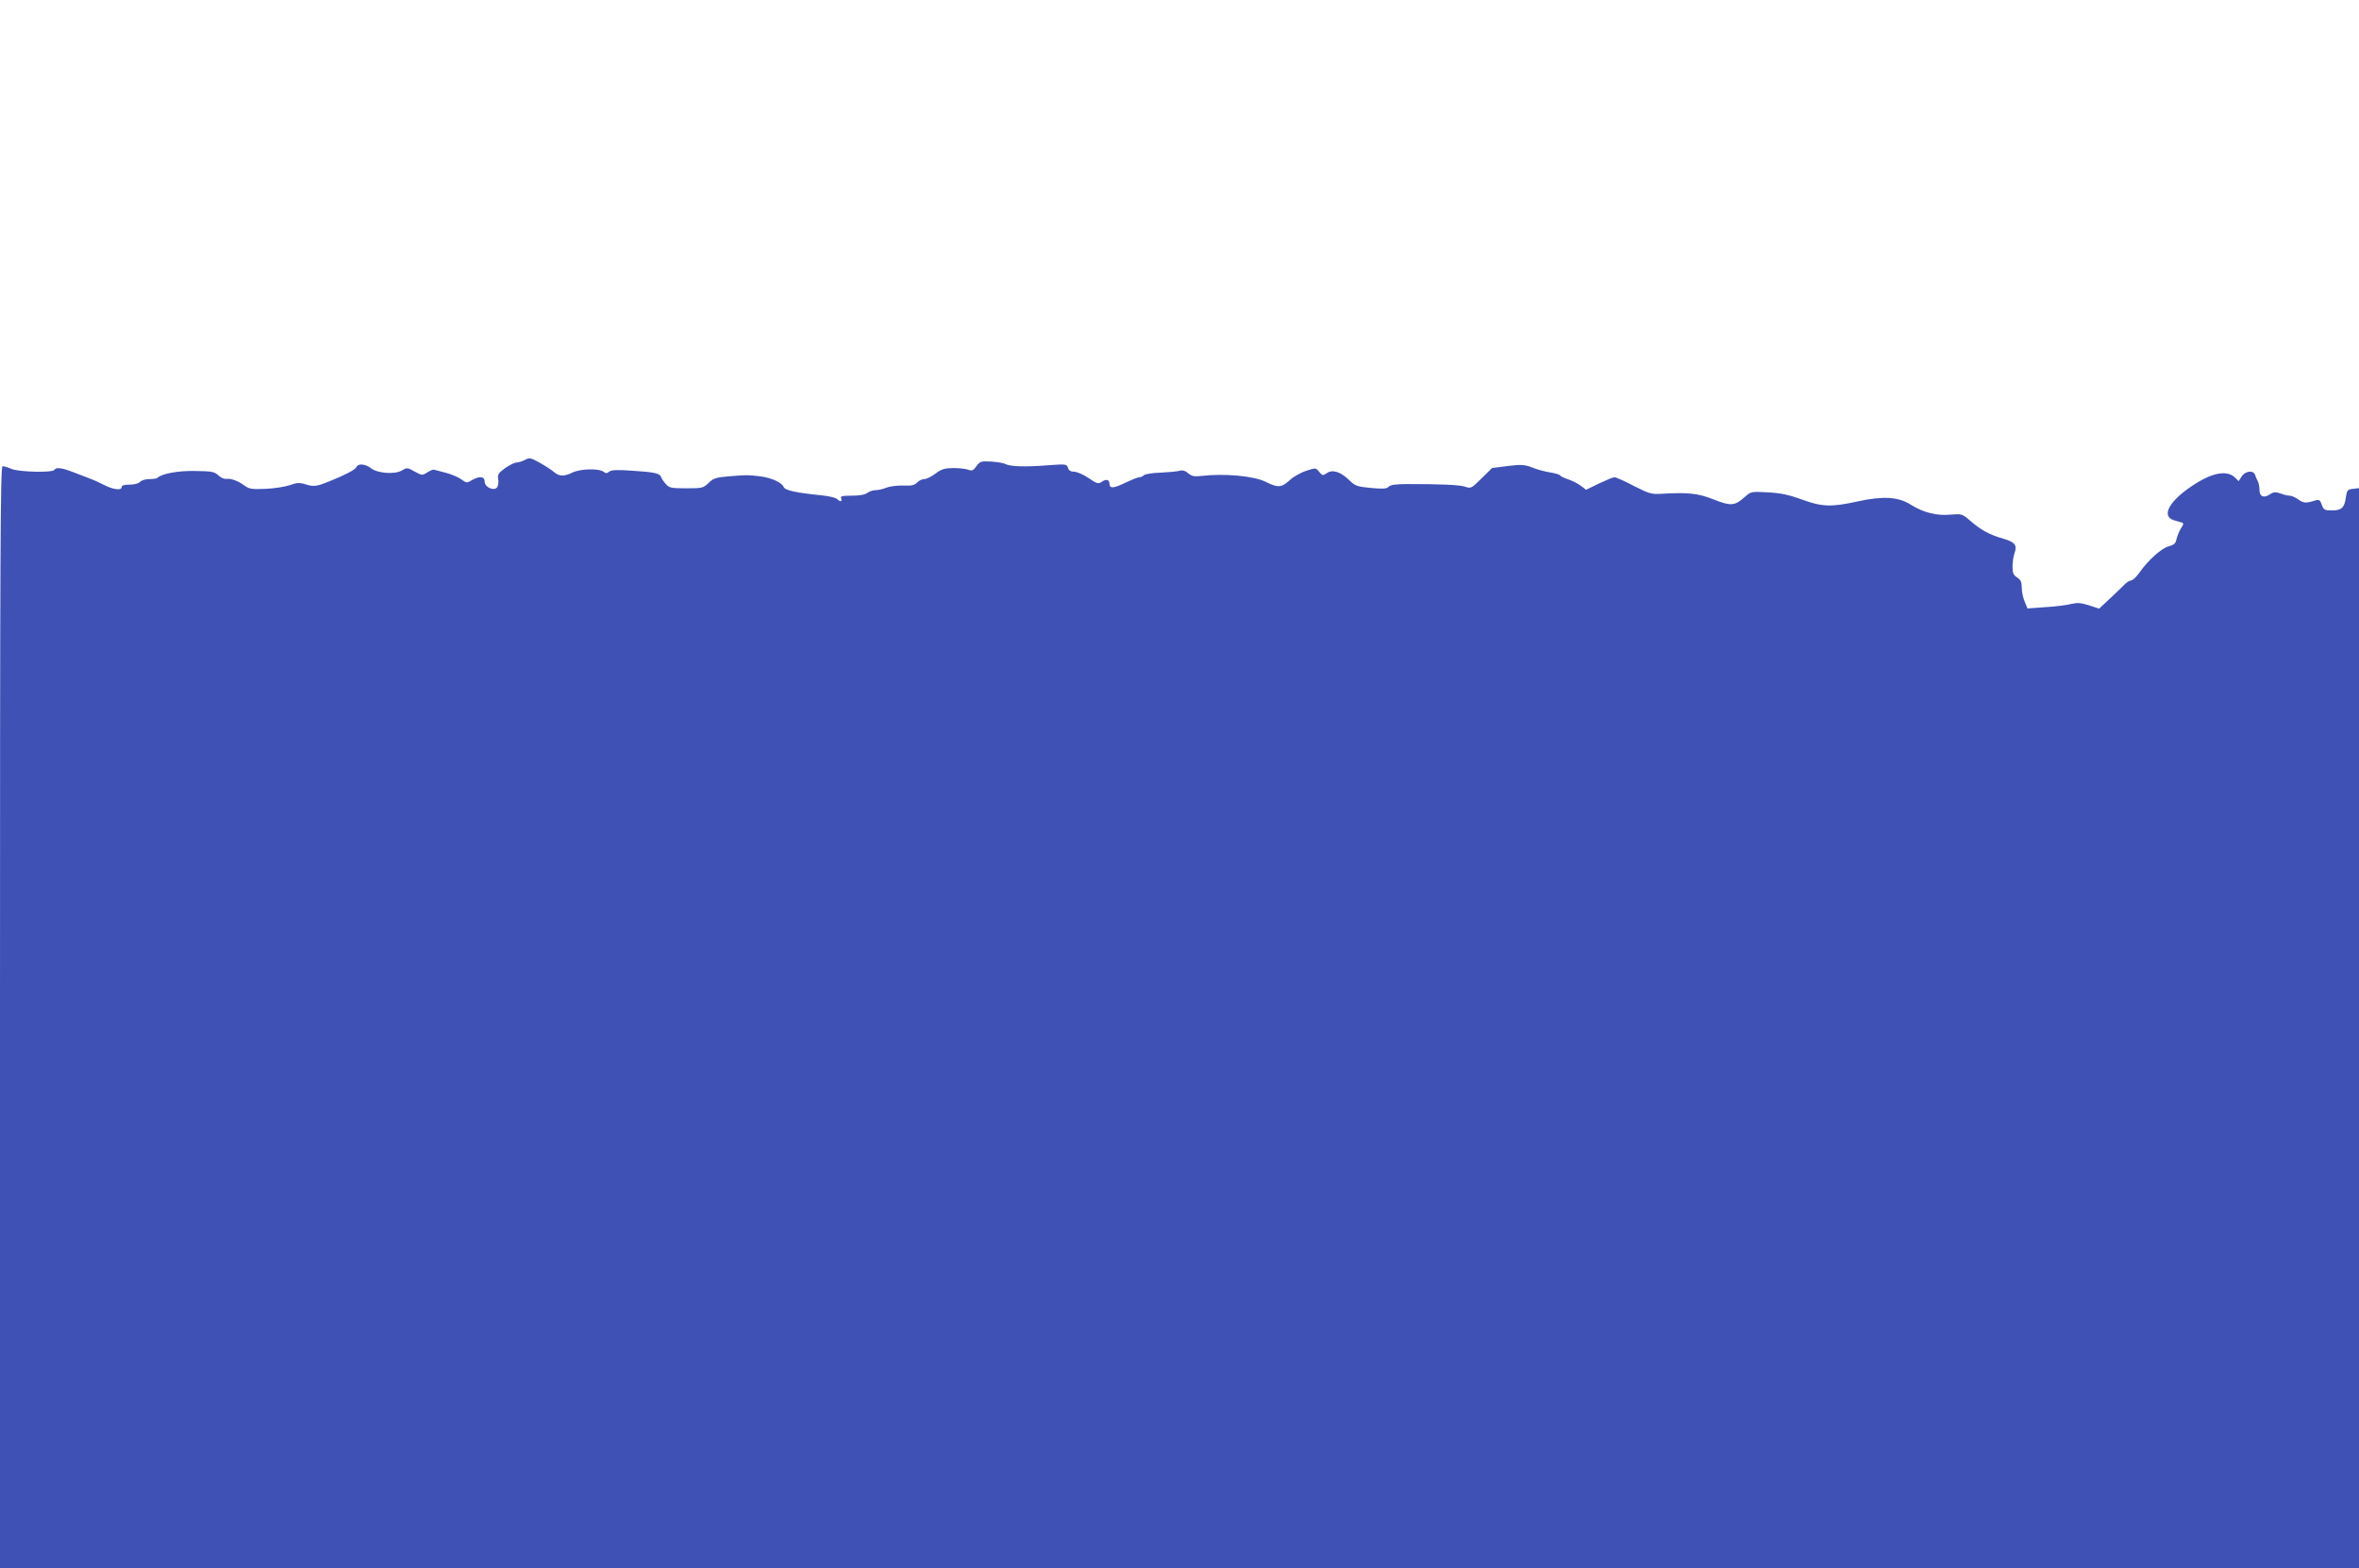 <?xml version="1.0" standalone="no"?>
<!DOCTYPE svg PUBLIC "-//W3C//DTD SVG 20010904//EN"
 "http://www.w3.org/TR/2001/REC-SVG-20010904/DTD/svg10.dtd">
<svg version="1.0" xmlns="http://www.w3.org/2000/svg"
 width="1280pt" height="851pt" viewBox="0 0 1280 851"
 preserveAspectRatio="xMidYMid meet">
<g transform="translate(0,851) scale(0.1,-0.1)"
fill="#3f51b5" stroke="none">
<path d="M2850 6015 c-14 -8 -34 -14 -46 -15 -12 0 -40 -14 -64 -31 -35 -26
-41 -35 -37 -57 3 -15 1 -34 -4 -44 -14 -26 -69 -4 -69 28 0 29 -28 32 -70 8
-26 -16 -29 -16 -56 4 -16 12 -54 28 -84 36 -30 8 -59 15 -65 17 -5 2 -22 -5
-37 -15 -27 -17 -28 -17 -68 5 -39 22 -42 22 -69 6 -39 -23 -132 -16 -168 12
-30 24 -71 27 -79 6 -6 -14 -64 -44 -149 -78 -67 -27 -83 -29 -125 -16 -35 11
-49 10 -88 -4 -26 -9 -85 -18 -132 -20 -75 -3 -88 -1 -115 19 -35 25 -72 39
-99 35 -10 -1 -29 7 -42 20 -21 19 -35 22 -125 23 -95 2 -183 -15 -206 -38 -3
-3 -23 -6 -43 -6 -21 0 -43 -7 -50 -15 -8 -9 -30 -15 -56 -15 -31 0 -44 -4
-44 -14 0 -19 -47 -13 -97 13 -21 10 -49 24 -63 29 -14 5 -55 21 -93 36 -72
28 -102 32 -112 16 -10 -16 -190 -12 -232 5 -19 8 -42 15 -49 15 -12 0 -14
-458 -14 -2990 l0 -2990 6400 0 6400 0 0 2931 0 2930 -32 -4 c-30 -3 -33 -7
-39 -44 -7 -58 -23 -73 -76 -73 -40 0 -45 3 -55 31 -9 25 -14 29 -32 24 -54
-17 -66 -16 -95 4 -16 12 -37 21 -47 21 -10 0 -32 5 -50 12 -27 9 -37 9 -58
-5 -33 -22 -56 -12 -56 24 0 16 -4 37 -9 47 -5 9 -12 25 -15 35 -8 26 -53 22
-72 -8 l-17 -26 -22 21 c-47 44 -139 21 -258 -66 -105 -77 -135 -147 -72 -167
17 -5 36 -11 44 -13 10 -3 10 -10 -5 -31 -9 -15 -20 -41 -24 -58 -5 -24 -13
-32 -43 -40 -40 -11 -112 -76 -158 -142 -17 -24 -37 -43 -45 -43 -8 0 -25 -10
-37 -23 -12 -12 -48 -47 -79 -76 l-58 -54 -55 18 c-45 14 -64 15 -98 7 -23 -6
-86 -14 -139 -17 l-97 -7 -15 37 c-9 21 -16 55 -16 76 0 30 -5 42 -25 55 -20
13 -25 24 -25 59 0 24 5 56 10 71 17 44 4 62 -58 80 -77 22 -121 46 -178 95
-48 41 -48 41 -111 36 -74 -7 -146 11 -215 54 -67 43 -150 48 -288 18 -143
-32 -195 -30 -305 11 -70 25 -111 34 -182 38 -92 5 -92 5 -128 -27 -53 -47
-75 -48 -168 -11 -84 33 -136 39 -287 30 -49 -3 -64 2 -145 43 -49 26 -96 47
-105 47 -8 0 -46 -16 -84 -34 l-70 -34 -30 23 c-17 12 -48 28 -68 34 -21 7
-40 16 -43 21 -3 5 -27 12 -53 16 -26 4 -69 15 -96 26 -44 17 -59 18 -135 9
l-85 -11 -57 -56 c-55 -55 -58 -56 -90 -45 -33 10 -128 14 -312 14 -63 0 -93
-4 -103 -15 -11 -11 -30 -12 -96 -6 -75 7 -85 11 -118 43 -46 45 -90 59 -121
37 -21 -14 -23 -14 -41 7 -18 23 -18 23 -70 6 -29 -9 -70 -32 -90 -51 -45 -41
-64 -42 -130 -9 -64 32 -225 47 -350 32 -38 -4 -51 -2 -70 14 -16 14 -30 19
-48 14 -14 -4 -60 -8 -103 -10 -43 -1 -84 -8 -90 -14 -6 -6 -17 -11 -25 -11
-8 0 -43 -14 -78 -31 -63 -30 -84 -31 -84 -4 0 22 -18 27 -41 11 -20 -14 -26
-12 -73 20 -28 19 -63 34 -78 34 -18 0 -29 7 -33 21 -7 21 -10 21 -109 14
-122 -10 -203 -7 -229 6 -10 6 -45 12 -78 14 -56 3 -61 2 -81 -25 -17 -24 -24
-27 -45 -19 -13 5 -50 9 -81 9 -47 -1 -64 -6 -96 -30 -22 -17 -49 -30 -61 -30
-12 0 -29 -8 -39 -19 -13 -14 -29 -18 -74 -16 -31 1 -72 -4 -91 -11 -18 -8
-45 -14 -60 -14 -14 0 -35 -7 -45 -15 -13 -10 -43 -15 -84 -15 -53 0 -63 -3
-58 -15 7 -18 -5 -20 -22 -3 -7 7 -45 16 -85 20 -139 14 -197 27 -204 44 -9
25 -67 51 -128 59 -72 8 -70 8 -170 0 -70 -6 -84 -10 -110 -36 -30 -28 -35
-29 -121 -29 -81 0 -93 2 -111 23 -11 12 -23 29 -26 38 -7 21 -37 27 -164 35
-76 5 -106 4 -118 -6 -11 -9 -18 -10 -29 -1 -24 20 -127 18 -171 -4 -45 -22
-71 -21 -100 4 -11 10 -45 32 -75 49 -50 28 -57 29 -80 17z"/>
</g>
</svg>
